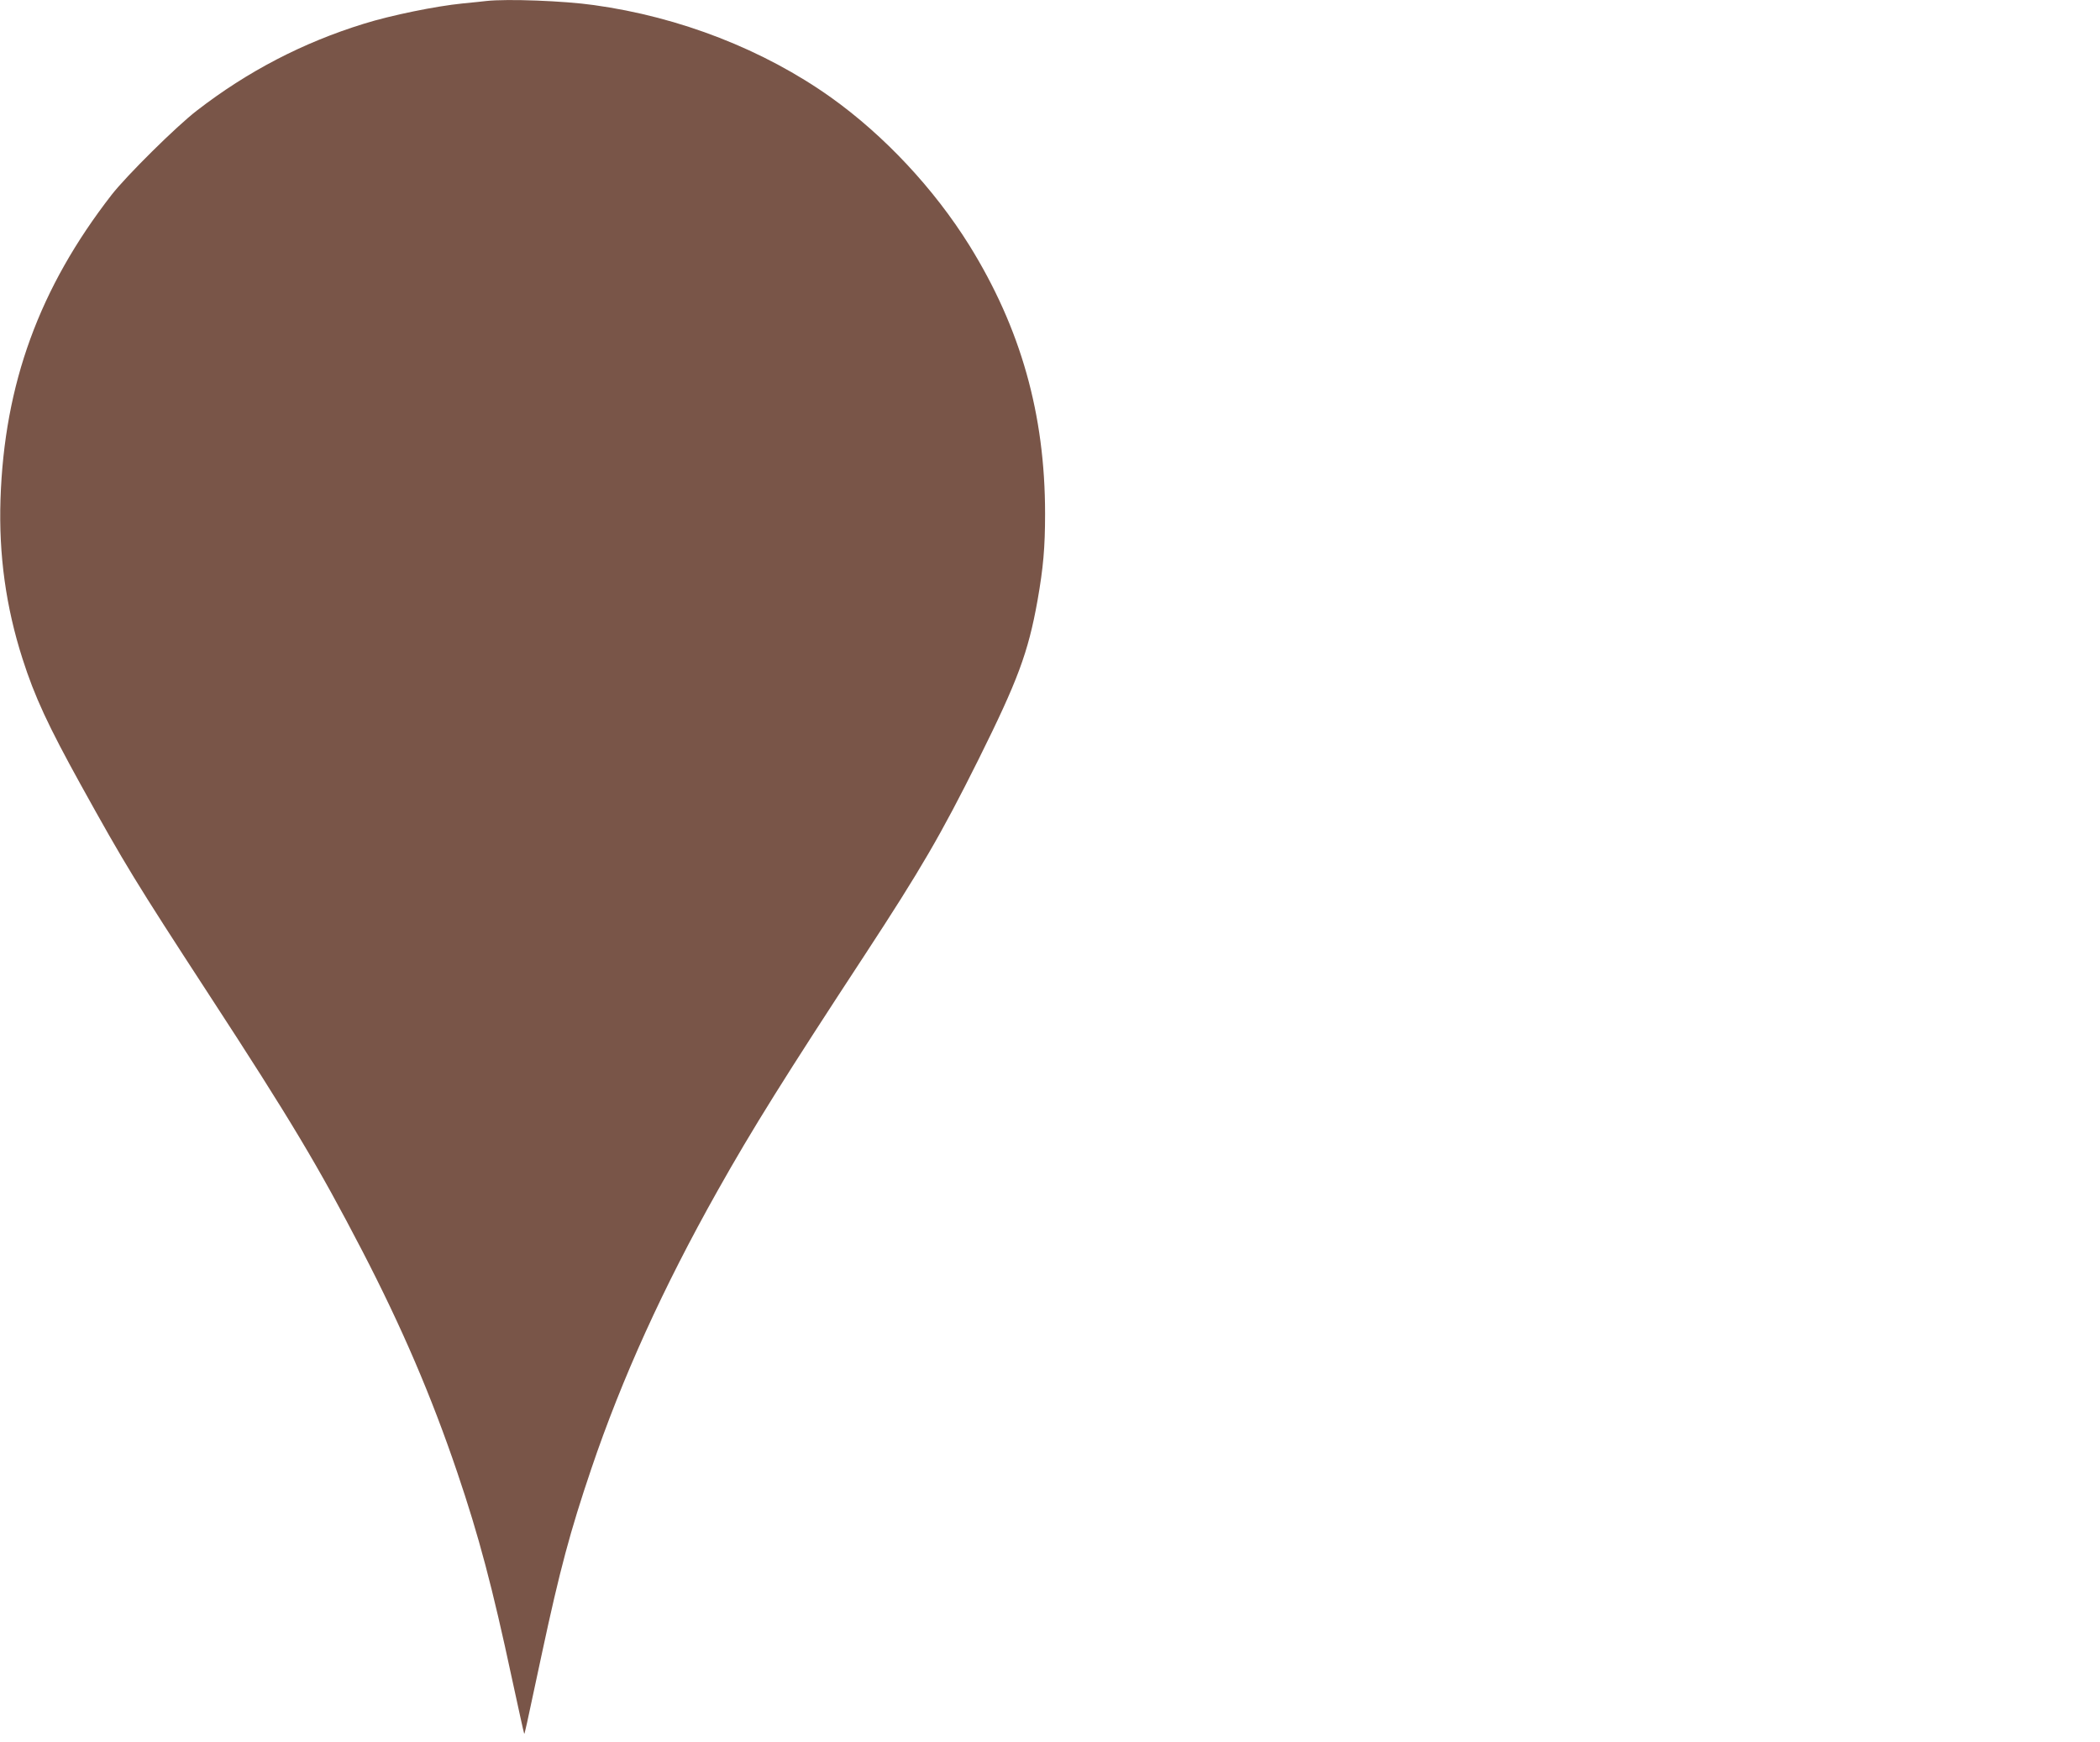 <?xml version="1.0" standalone="no"?>
<!DOCTYPE svg PUBLIC "-//W3C//DTD SVG 20010904//EN"
 "http://www.w3.org/TR/2001/REC-SVG-20010904/DTD/svg10.dtd">
<svg version="1.0" xmlns="http://www.w3.org/2000/svg"
 width="1280pt" height="1062pt" viewBox="0 0 1280 1062"
 preserveAspectRatio="xMidYMid meet">
<g transform="translate(0,1062) scale(0.1,-0.1)"
fill="#795548" stroke="none">
<path d="M2965 10614 c-16 -2 -82 -9 -145 -15 -162 -16 -437 -72 -603 -124
-372 -115 -708 -290 -1017 -529 -125 -96 -429 -397 -520 -514 -440 -567 -654
-1152 -677 -1857 -11 -337 33 -655 134 -970 74 -232 157 -410 356 -770 268
-484 332 -589 782 -1280 500 -767 666 -1046 932 -1558 242 -467 422 -886 580
-1352 132 -389 214 -699 333 -1255 40 -184 73 -336 75 -338 3 -4 7 15 109 493
108 504 171 740 300 1121 187 553 439 1107 769 1694 214 381 415 702 900 1442
339 518 461 727 691 1188 239 481 303 651 360 970 35 199 46 322 46 529 0 605
-148 1130 -462 1636 -215 345 -518 669 -843 901 -409 291 -922 491 -1445 563
-182 26 -529 39 -655 25z"/>
</g>
</svg>

